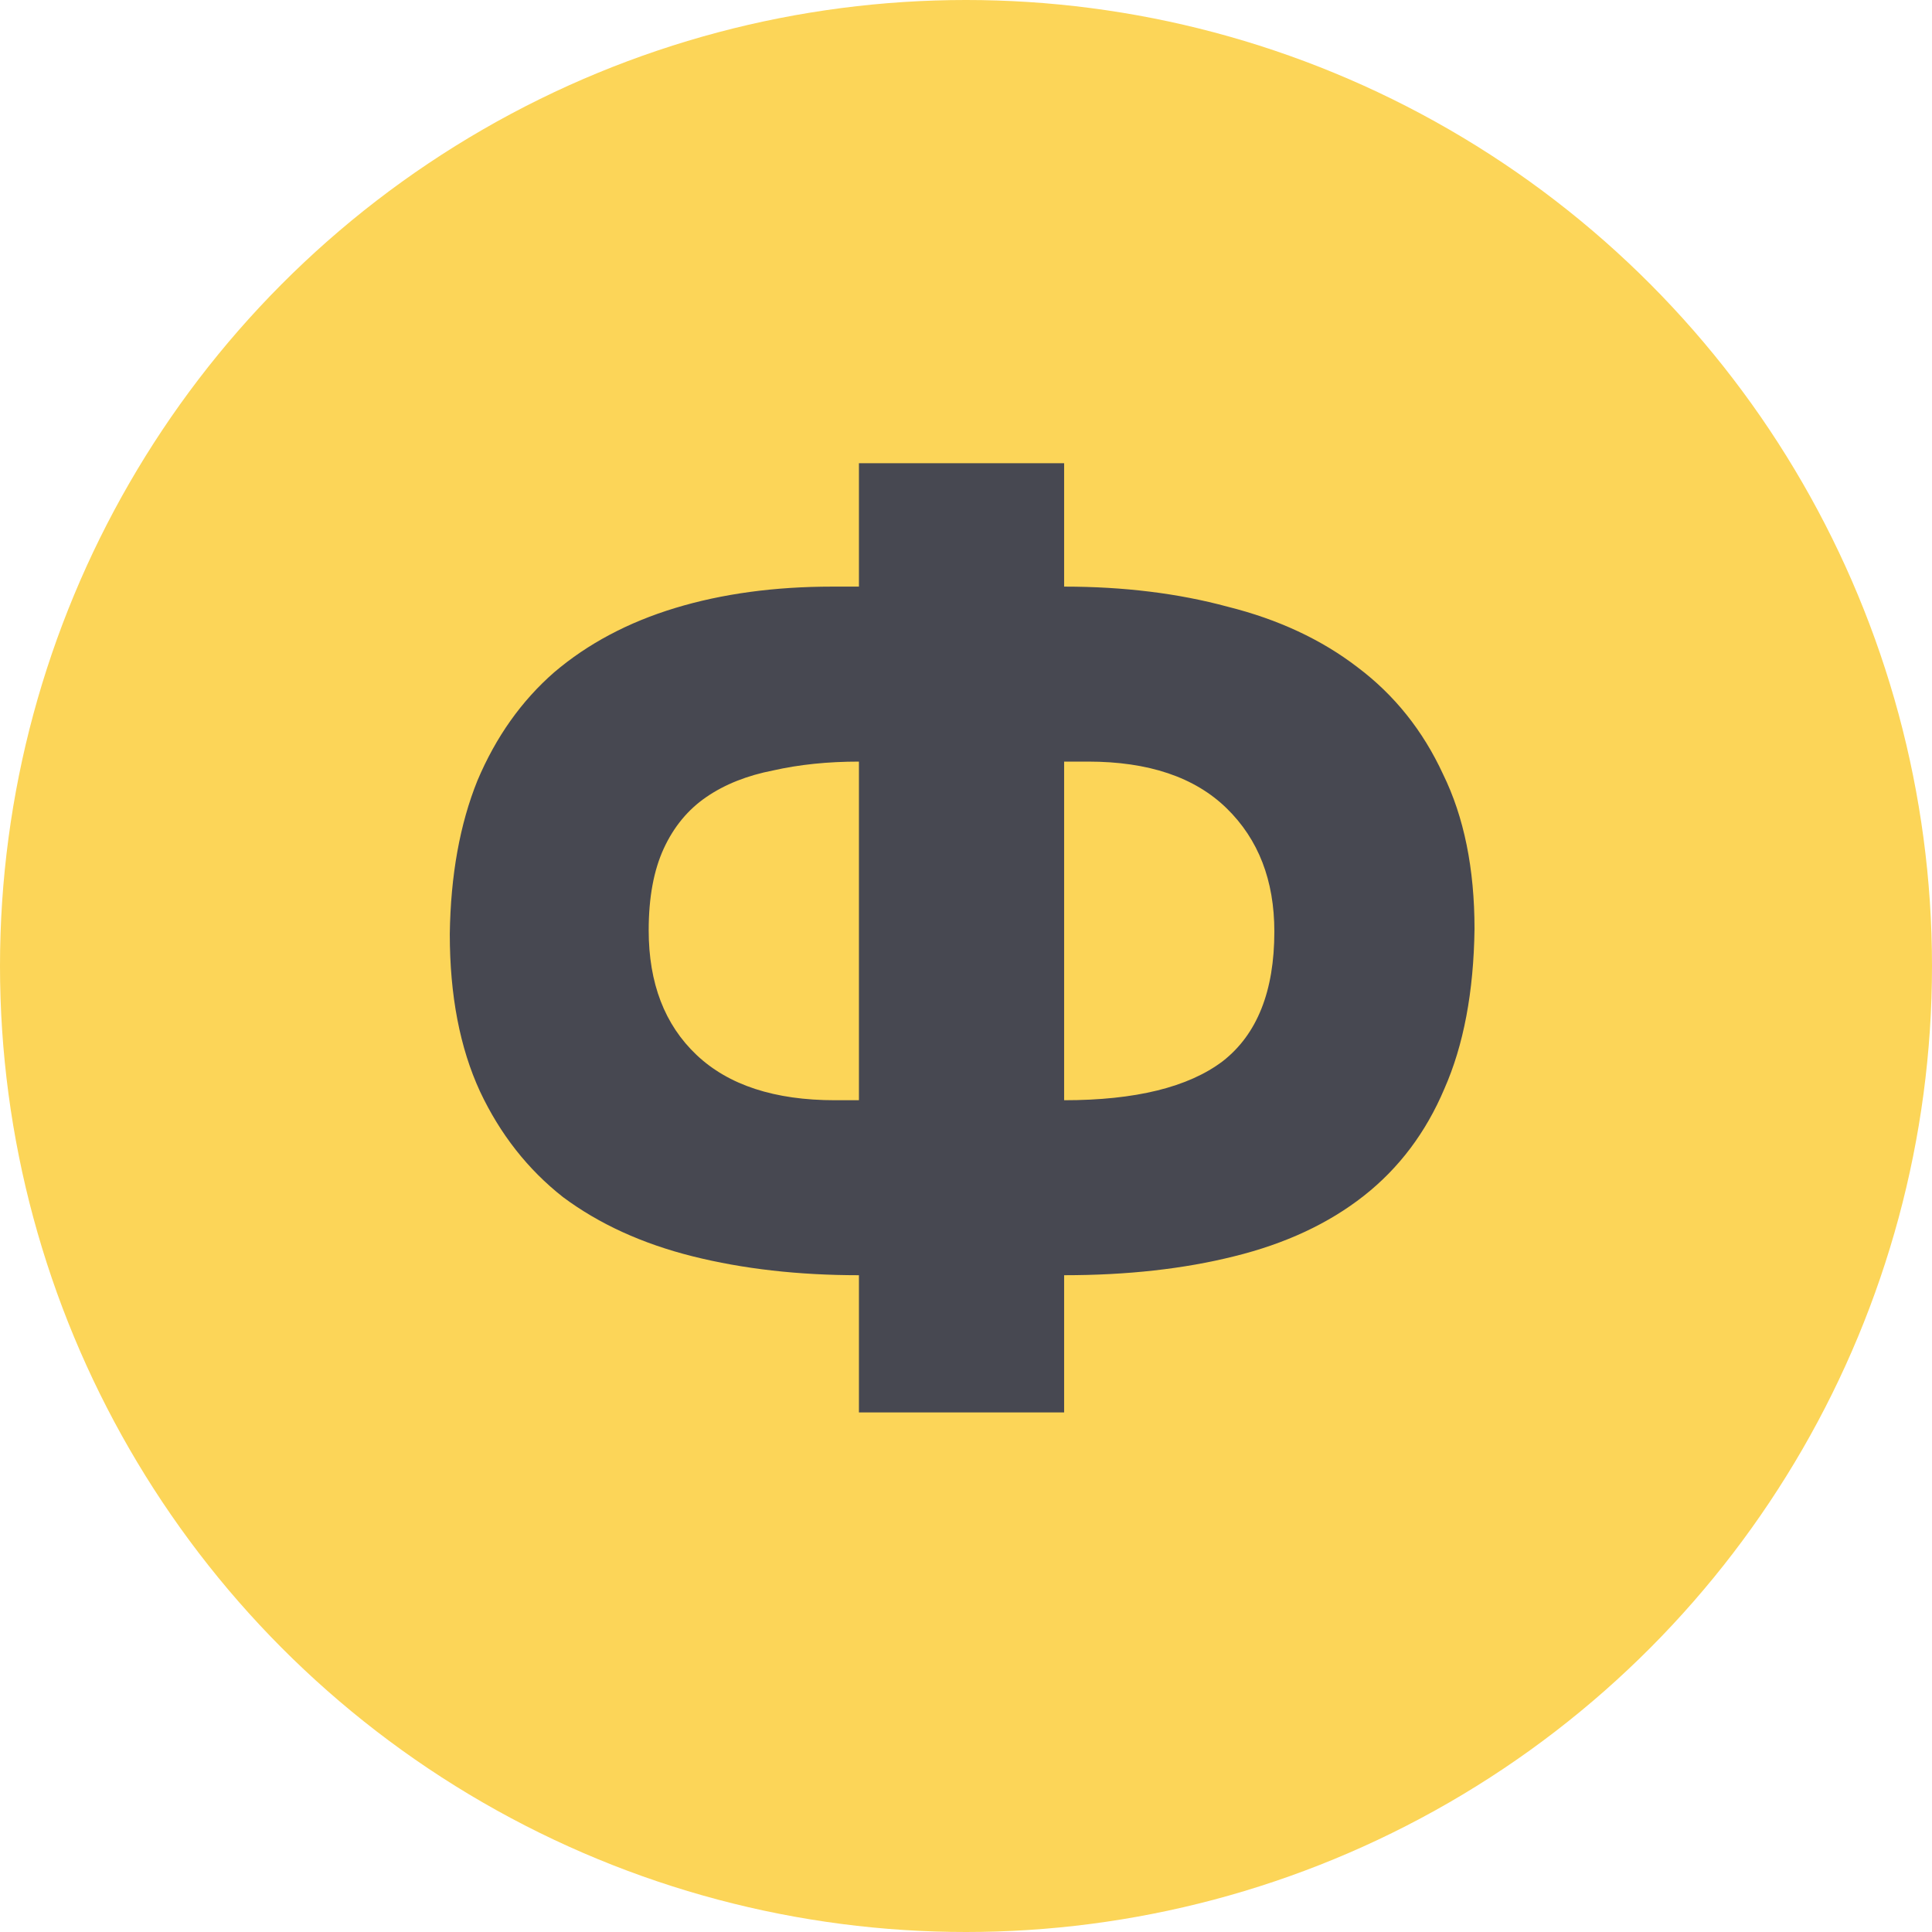 <?xml version="1.0" encoding="UTF-8"?> <svg xmlns="http://www.w3.org/2000/svg" width="100" height="100" viewBox="0 0 100 100" fill="none"><circle cx="50" cy="50" r="50" fill="#FCD558"></circle><path d="M44.458 30.363V23.977H55.079V30.363C58.163 30.363 60.986 30.71 63.55 31.405C66.156 32.057 68.393 33.099 70.261 34.533C72.172 35.967 73.649 37.813 74.692 40.072C75.778 42.287 76.321 44.959 76.321 48.086C76.277 51.344 75.756 54.103 74.757 56.362C73.801 58.62 72.411 60.467 70.587 61.9C68.762 63.334 66.525 64.376 63.875 65.028C61.269 65.68 58.337 66.005 55.079 66.005V73.108H44.458V66.005C41.33 66.005 38.463 65.68 35.856 65.028C33.25 64.376 31.013 63.355 29.145 61.965C27.32 60.532 25.887 58.707 24.844 56.492C23.802 54.233 23.281 51.518 23.281 48.347C23.324 45.306 23.802 42.656 24.714 40.397C25.67 38.139 26.995 36.271 28.689 34.794C30.427 33.317 32.512 32.209 34.944 31.471C37.377 30.732 40.092 30.363 43.089 30.363H44.458ZM55.079 39.42V56.948C58.771 56.948 61.508 56.275 63.289 54.928C65.07 53.538 65.96 51.301 65.96 48.217C65.96 45.567 65.135 43.438 63.484 41.831C61.834 40.224 59.444 39.42 56.317 39.42H55.079ZM44.458 56.948V39.42C42.85 39.42 41.373 39.572 40.027 39.876C38.68 40.137 37.529 40.593 36.573 41.245C35.618 41.896 34.879 42.787 34.358 43.916C33.837 45.045 33.576 46.457 33.576 48.151C33.576 50.888 34.401 53.038 36.052 54.602C37.703 56.166 40.092 56.948 43.22 56.948H44.458Z" fill="#474851"></path></svg> 